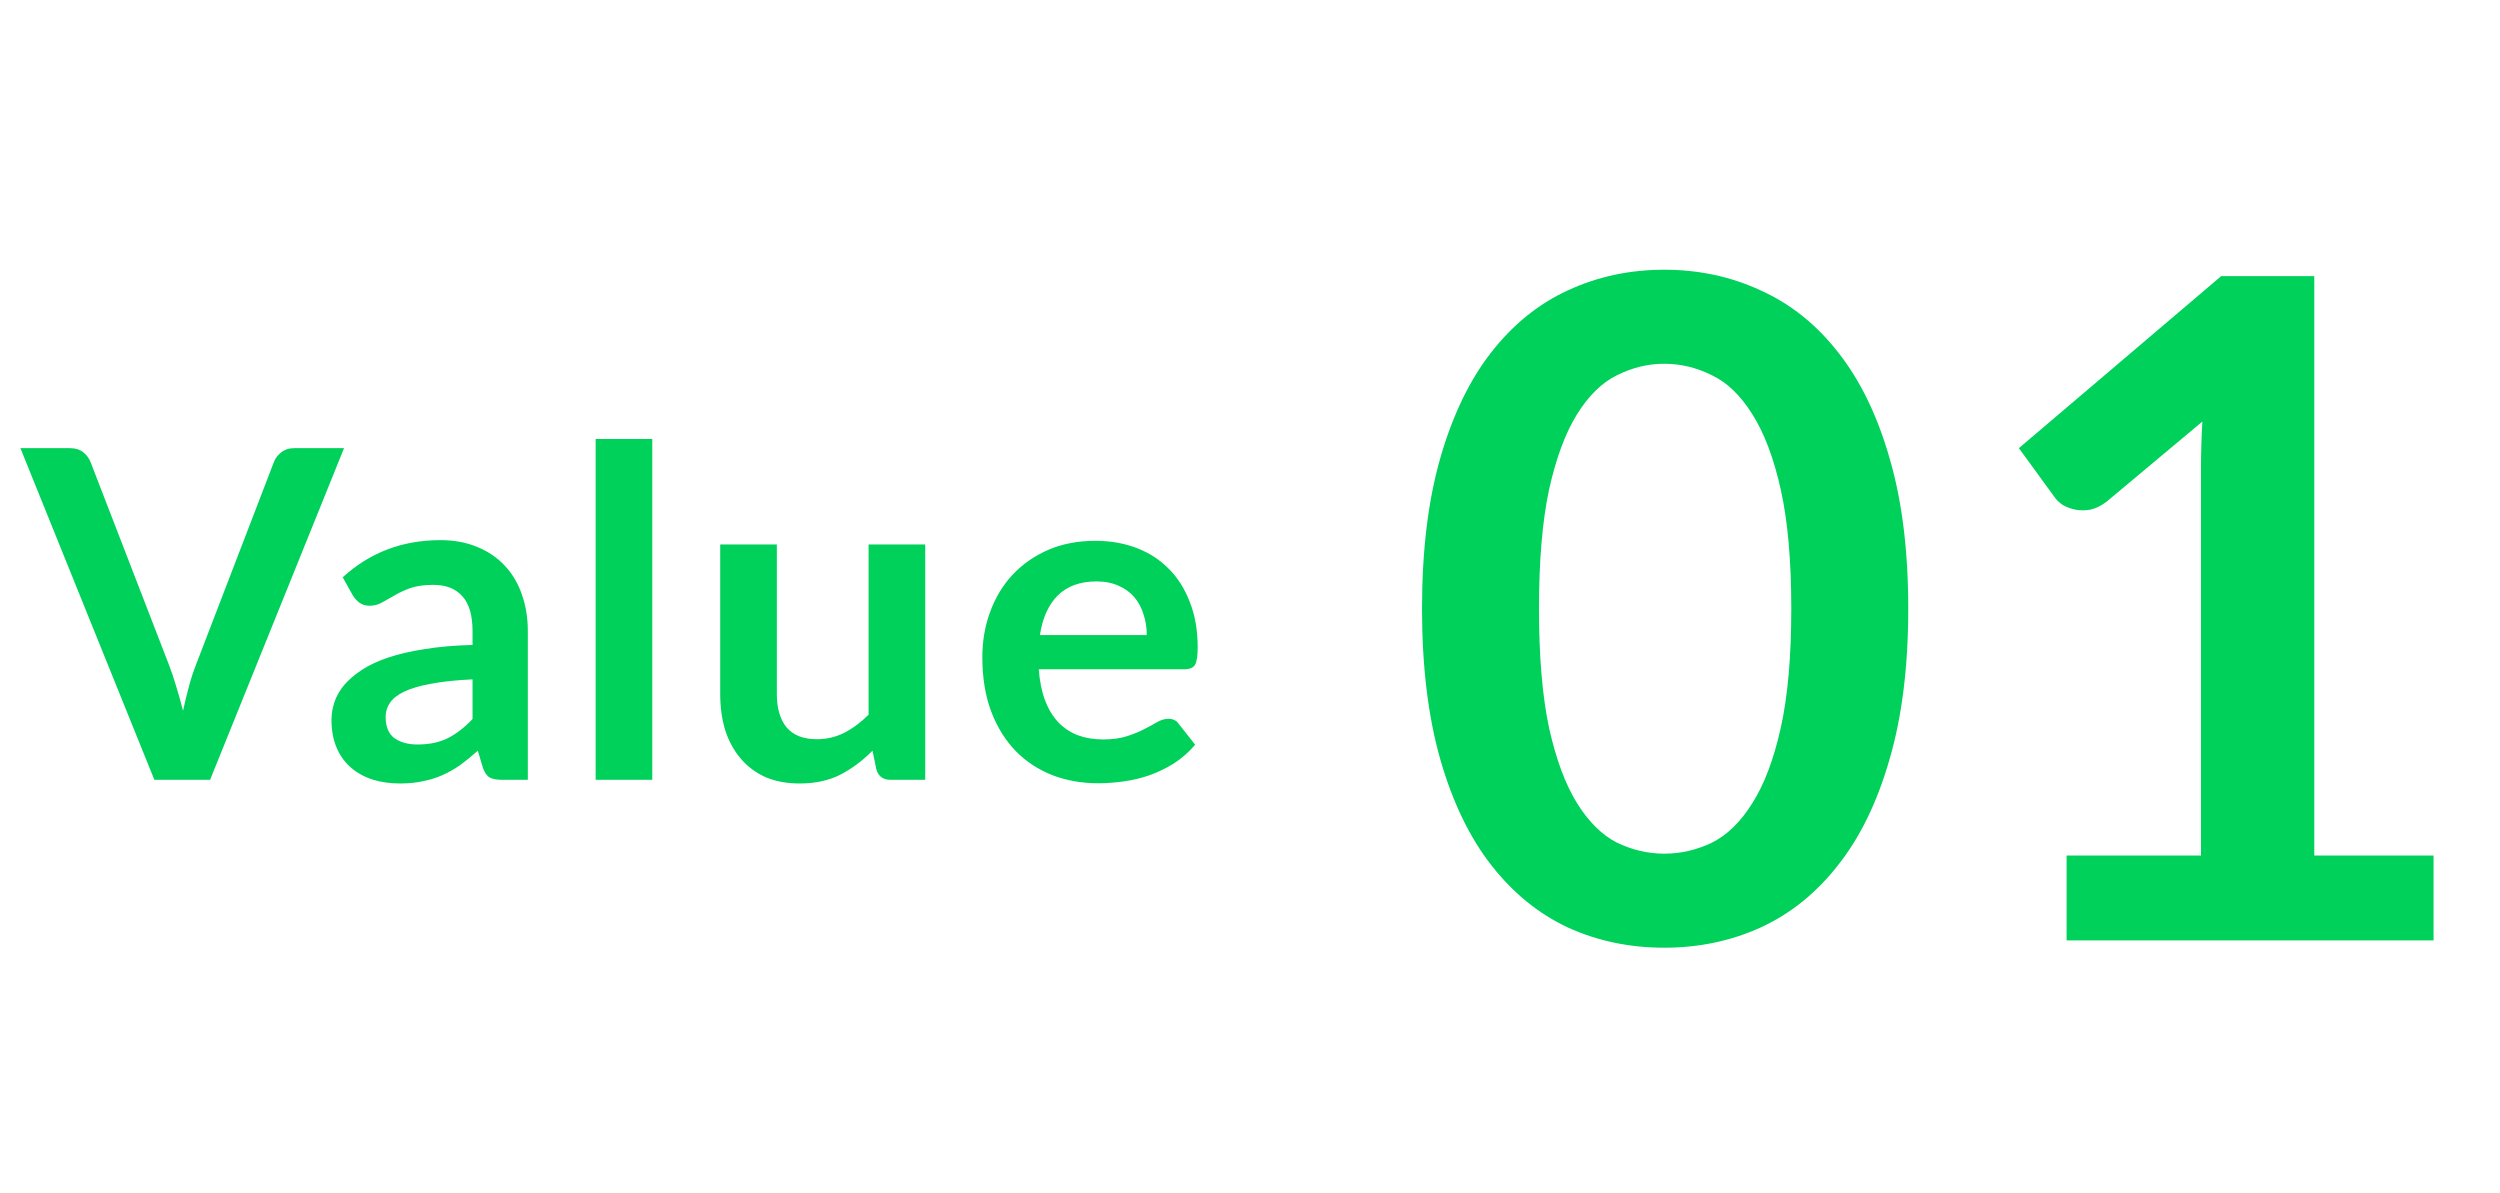 <svg width="109" height="52" viewBox="0 0 109 52" fill="none" xmlns="http://www.w3.org/2000/svg">
<path d="M15 19.54L9.16 34H6.73L0.89 19.54H3.05C3.283 19.54 3.473 19.597 3.62 19.71C3.767 19.823 3.877 19.97 3.95 20.15L7.36 28.97C7.473 29.257 7.58 29.573 7.68 29.92C7.787 30.26 7.887 30.617 7.98 30.99C8.06 30.617 8.147 30.26 8.24 29.92C8.333 29.573 8.437 29.257 8.55 28.97L11.94 20.15C11.993 19.997 12.097 19.857 12.25 19.73C12.41 19.603 12.603 19.54 12.83 19.54H15ZM20.603 29.62C19.89 29.653 19.29 29.717 18.803 29.81C18.317 29.897 17.927 30.01 17.633 30.15C17.34 30.29 17.13 30.453 17.003 30.64C16.877 30.827 16.813 31.03 16.813 31.25C16.813 31.683 16.94 31.993 17.193 32.18C17.453 32.367 17.79 32.46 18.203 32.46C18.71 32.46 19.147 32.37 19.513 32.19C19.887 32.003 20.25 31.723 20.603 31.35V29.62ZM14.943 25.17C16.123 24.09 17.543 23.55 19.203 23.55C19.803 23.55 20.34 23.65 20.813 23.85C21.287 24.043 21.687 24.317 22.013 24.67C22.34 25.017 22.587 25.433 22.753 25.92C22.927 26.407 23.013 26.94 23.013 27.52V34H21.893C21.66 34 21.48 33.967 21.353 33.9C21.227 33.827 21.127 33.683 21.053 33.47L20.833 32.73C20.573 32.963 20.32 33.17 20.073 33.35C19.827 33.523 19.57 33.67 19.303 33.79C19.037 33.91 18.75 34 18.443 34.06C18.143 34.127 17.81 34.16 17.443 34.16C17.01 34.16 16.61 34.103 16.243 33.99C15.877 33.87 15.56 33.693 15.293 33.46C15.027 33.227 14.82 32.937 14.673 32.59C14.527 32.243 14.453 31.84 14.453 31.38C14.453 31.12 14.497 30.863 14.583 30.61C14.67 30.35 14.81 30.103 15.003 29.87C15.203 29.637 15.46 29.417 15.773 29.21C16.087 29.003 16.47 28.823 16.923 28.67C17.383 28.517 17.917 28.393 18.523 28.3C19.13 28.2 19.823 28.14 20.603 28.12V27.52C20.603 26.833 20.457 26.327 20.163 26C19.87 25.667 19.447 25.5 18.893 25.5C18.493 25.5 18.16 25.547 17.893 25.64C17.633 25.733 17.403 25.84 17.203 25.96C17.003 26.073 16.82 26.177 16.653 26.27C16.493 26.363 16.313 26.41 16.113 26.41C15.94 26.41 15.793 26.367 15.673 26.28C15.553 26.187 15.457 26.08 15.383 25.96L14.943 25.17ZM28.439 19.14V34H25.97V19.14H28.439ZM40.34 23.74V34H38.831C38.504 34 38.297 33.85 38.211 33.55L38.041 32.73C37.62 33.157 37.157 33.503 36.651 33.77C36.144 34.03 35.547 34.16 34.861 34.16C34.3 34.16 33.804 34.067 33.37 33.88C32.944 33.687 32.584 33.417 32.291 33.07C31.997 32.723 31.774 32.313 31.62 31.84C31.474 31.36 31.401 30.833 31.401 30.26V23.74H33.87V30.26C33.87 30.887 34.014 31.373 34.3 31.72C34.594 32.06 35.031 32.23 35.611 32.23C36.037 32.23 36.437 32.137 36.81 31.95C37.184 31.757 37.537 31.493 37.87 31.16V23.74H40.34ZM49.999 27.69C49.999 27.37 49.953 27.07 49.859 26.79C49.773 26.503 49.639 26.253 49.459 26.04C49.279 25.827 49.05 25.66 48.77 25.54C48.496 25.413 48.176 25.35 47.809 25.35C47.096 25.35 46.533 25.553 46.12 25.96C45.713 26.367 45.453 26.943 45.34 27.69H49.999ZM45.289 29.18C45.33 29.707 45.423 30.163 45.569 30.55C45.716 30.93 45.91 31.247 46.15 31.5C46.389 31.747 46.673 31.933 46.999 32.06C47.333 32.18 47.7 32.24 48.099 32.24C48.499 32.24 48.843 32.193 49.13 32.1C49.423 32.007 49.676 31.903 49.889 31.79C50.109 31.677 50.3 31.573 50.459 31.48C50.626 31.387 50.786 31.34 50.94 31.34C51.146 31.34 51.3 31.417 51.4 31.57L52.109 32.47C51.836 32.79 51.529 33.06 51.19 33.28C50.849 33.493 50.493 33.667 50.12 33.8C49.753 33.927 49.376 34.017 48.989 34.07C48.609 34.123 48.239 34.15 47.88 34.15C47.166 34.15 46.503 34.033 45.889 33.8C45.276 33.56 44.743 33.21 44.289 32.75C43.836 32.283 43.48 31.71 43.219 31.03C42.959 30.343 42.83 29.55 42.83 28.65C42.83 27.95 42.943 27.293 43.169 26.68C43.396 26.06 43.719 25.523 44.139 25.07C44.566 24.61 45.083 24.247 45.69 23.98C46.303 23.713 46.993 23.58 47.76 23.58C48.406 23.58 49.003 23.683 49.55 23.89C50.096 24.097 50.566 24.4 50.959 24.8C51.353 25.193 51.66 25.68 51.88 26.26C52.106 26.833 52.219 27.49 52.219 28.23C52.219 28.603 52.179 28.857 52.099 28.99C52.02 29.117 51.866 29.18 51.639 29.18H45.289Z" fill="#00D15A"/>
<path d="M83.2 26.54C83.2 29.06 82.927 31.253 82.38 33.12C81.847 34.973 81.1 36.507 80.14 37.72C79.193 38.933 78.067 39.84 76.76 40.44C75.467 41.027 74.067 41.32 72.56 41.32C71.053 41.32 69.653 41.027 68.36 40.44C67.08 39.84 65.967 38.933 65.02 37.72C64.073 36.507 63.333 34.973 62.8 33.12C62.267 31.253 62 29.06 62 26.54C62 24.007 62.267 21.813 62.8 19.96C63.333 18.107 64.073 16.573 65.02 15.36C65.967 14.147 67.08 13.247 68.36 12.66C69.653 12.06 71.053 11.76 72.56 11.76C74.067 11.76 75.467 12.06 76.76 12.66C78.067 13.247 79.193 14.147 80.14 15.36C81.1 16.573 81.847 18.107 82.38 19.96C82.927 21.813 83.2 24.007 83.2 26.54ZM78.1 26.54C78.1 24.447 77.947 22.713 77.64 21.34C77.333 19.967 76.92 18.873 76.4 18.06C75.893 17.247 75.307 16.68 74.64 16.36C73.973 16.027 73.28 15.86 72.56 15.86C71.853 15.86 71.167 16.027 70.5 16.36C69.847 16.68 69.267 17.247 68.76 18.06C68.253 18.873 67.847 19.967 67.54 21.34C67.247 22.713 67.1 24.447 67.1 26.54C67.1 28.633 67.247 30.367 67.54 31.74C67.847 33.113 68.253 34.207 68.76 35.02C69.267 35.833 69.847 36.407 70.5 36.74C71.167 37.06 71.853 37.22 72.56 37.22C73.28 37.22 73.973 37.06 74.64 36.74C75.307 36.407 75.893 35.833 76.4 35.02C76.92 34.207 77.333 33.113 77.64 31.74C77.947 30.367 78.1 28.633 78.1 26.54ZM106.103 37.3V41H90.103V37.3H95.963V20.44C95.963 19.773 95.983 19.087 96.023 18.38L91.863 21.86C91.623 22.047 91.383 22.167 91.143 22.22C90.916 22.26 90.697 22.26 90.483 22.22C90.283 22.18 90.103 22.113 89.943 22.02C89.783 21.913 89.663 21.8 89.583 21.68L88.023 19.54L96.843 12.04H100.903V37.3H106.103Z" fill="#00D15A"/>
</svg>
